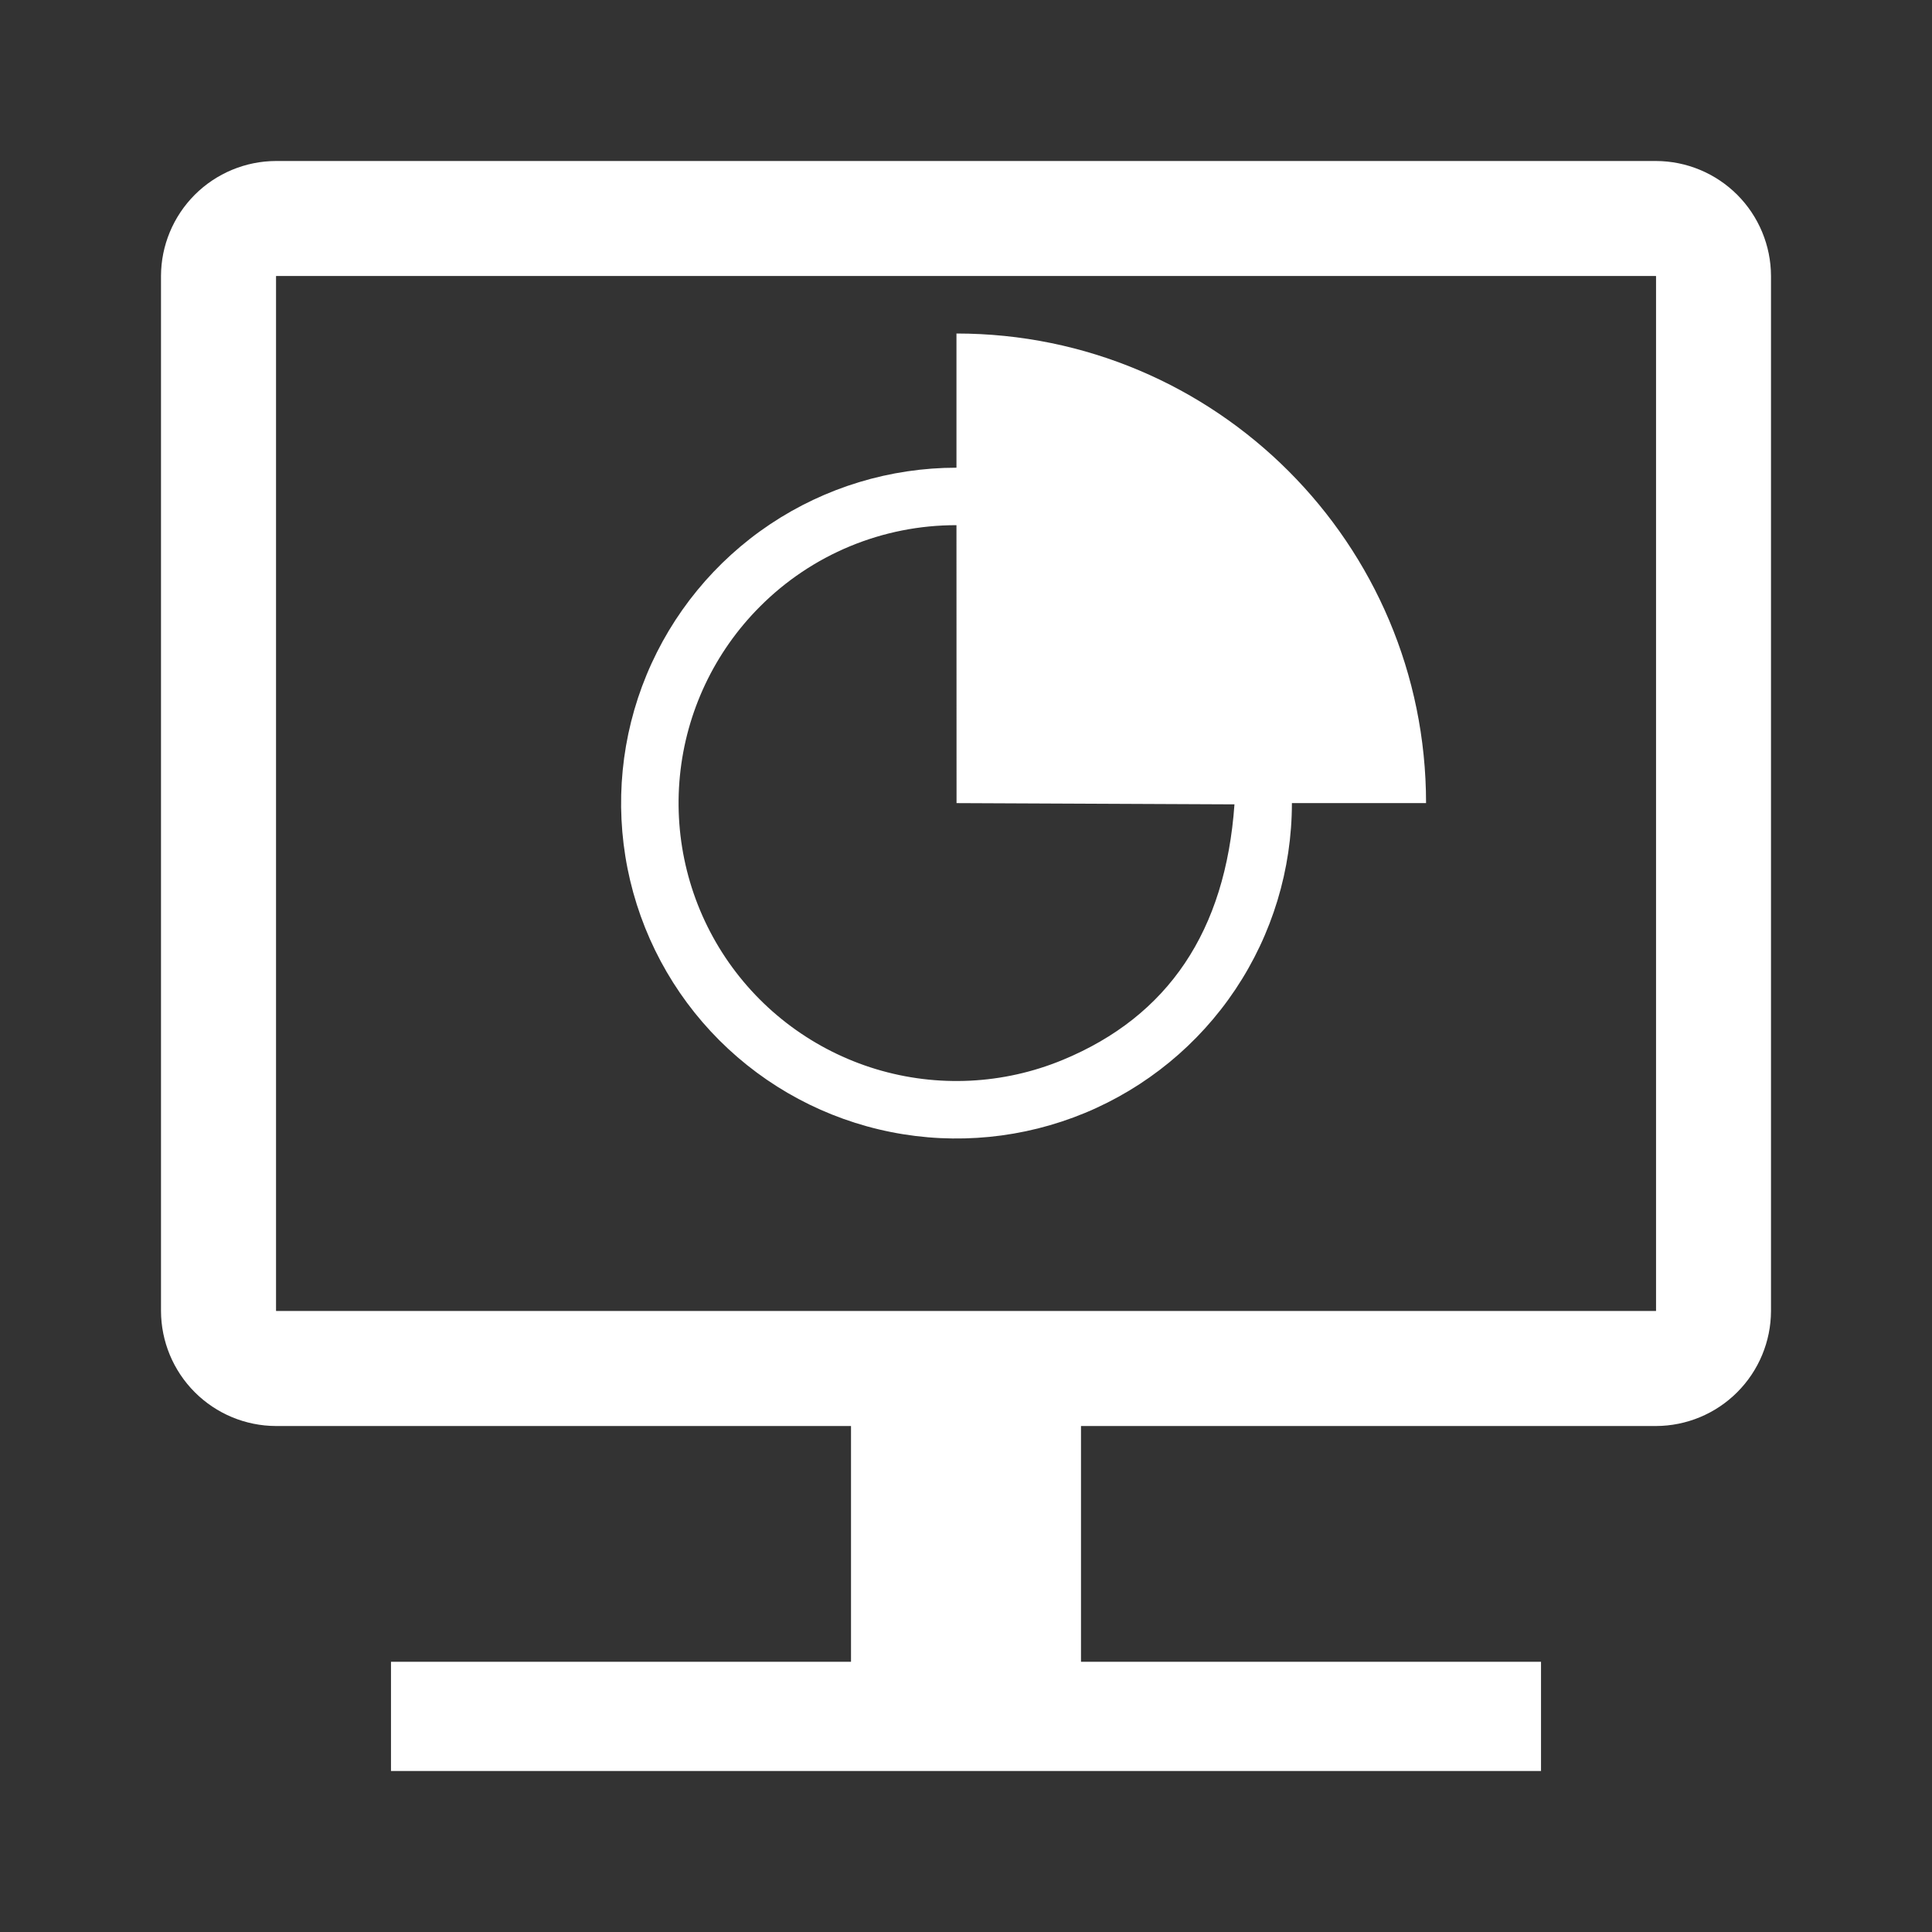 <svg width="48" height="48" viewBox="0 0 48 48" fill="none" xmlns="http://www.w3.org/2000/svg">
<rect x="0" y="0" width="48" height="48" fill="#333333" stroke="none"/>
<g clip-path="url(#clip0_58_1866)">
<path d="M26.857 35.429V41.286H38.286V44H9.714V41.286H21.143V35.429H6.857C6.1 35.427 5.374 35.125 4.839 34.589C4.303 34.053 4.002 33.327 4 32.57V6.857C4.002 6.1 4.304 5.375 4.839 4.839C5.375 4.304 6.1 4.002 6.857 4H41.143C41.9 4.002 42.625 4.304 43.161 4.839C43.696 5.375 43.998 6.1 44 6.857V32.571C43.998 33.328 43.696 34.054 43.161 34.589C42.626 35.125 41.9 35.427 41.143 35.429H26.857ZM41.137 6.857H6.863L6.858 6.862V32.567L6.863 32.571H41.139L41.144 32.567V6.862L41.139 6.857H41.137ZM23.763 11.621V8.286C30.206 8.286 35.43 13.509 35.43 19.952H32.097C32.097 21.6 31.609 23.211 30.693 24.582C29.778 25.952 28.476 27.02 26.954 27.651C25.431 28.282 23.755 28.447 22.139 28.126C20.522 27.805 19.038 27.011 17.872 25.846C16.706 24.68 15.913 23.195 15.591 21.579C15.27 19.963 15.434 18.287 16.065 16.764C16.696 15.242 17.764 13.94 19.134 13.024C20.505 12.109 22.116 11.62 23.764 11.62L23.763 11.621ZM23.763 13.048C22.856 13.046 21.957 13.224 21.119 13.571C20.281 13.918 19.52 14.428 18.88 15.071C17.751 16.201 17.048 17.687 16.892 19.277C16.736 20.867 17.136 22.462 18.023 23.79C18.911 25.118 20.232 26.097 21.761 26.561C23.29 27.024 24.932 26.943 26.408 26.331C29.026 25.246 30.447 23.131 30.67 19.984L23.765 19.953L23.763 13.048Z" fill="white"/>
</g>
<defs>
<clipPath id="clip0_58_1866">
<rect width="40" height="40" fill="white" transform="translate(4 4)"/>
</clipPath>
</defs>
</svg>
